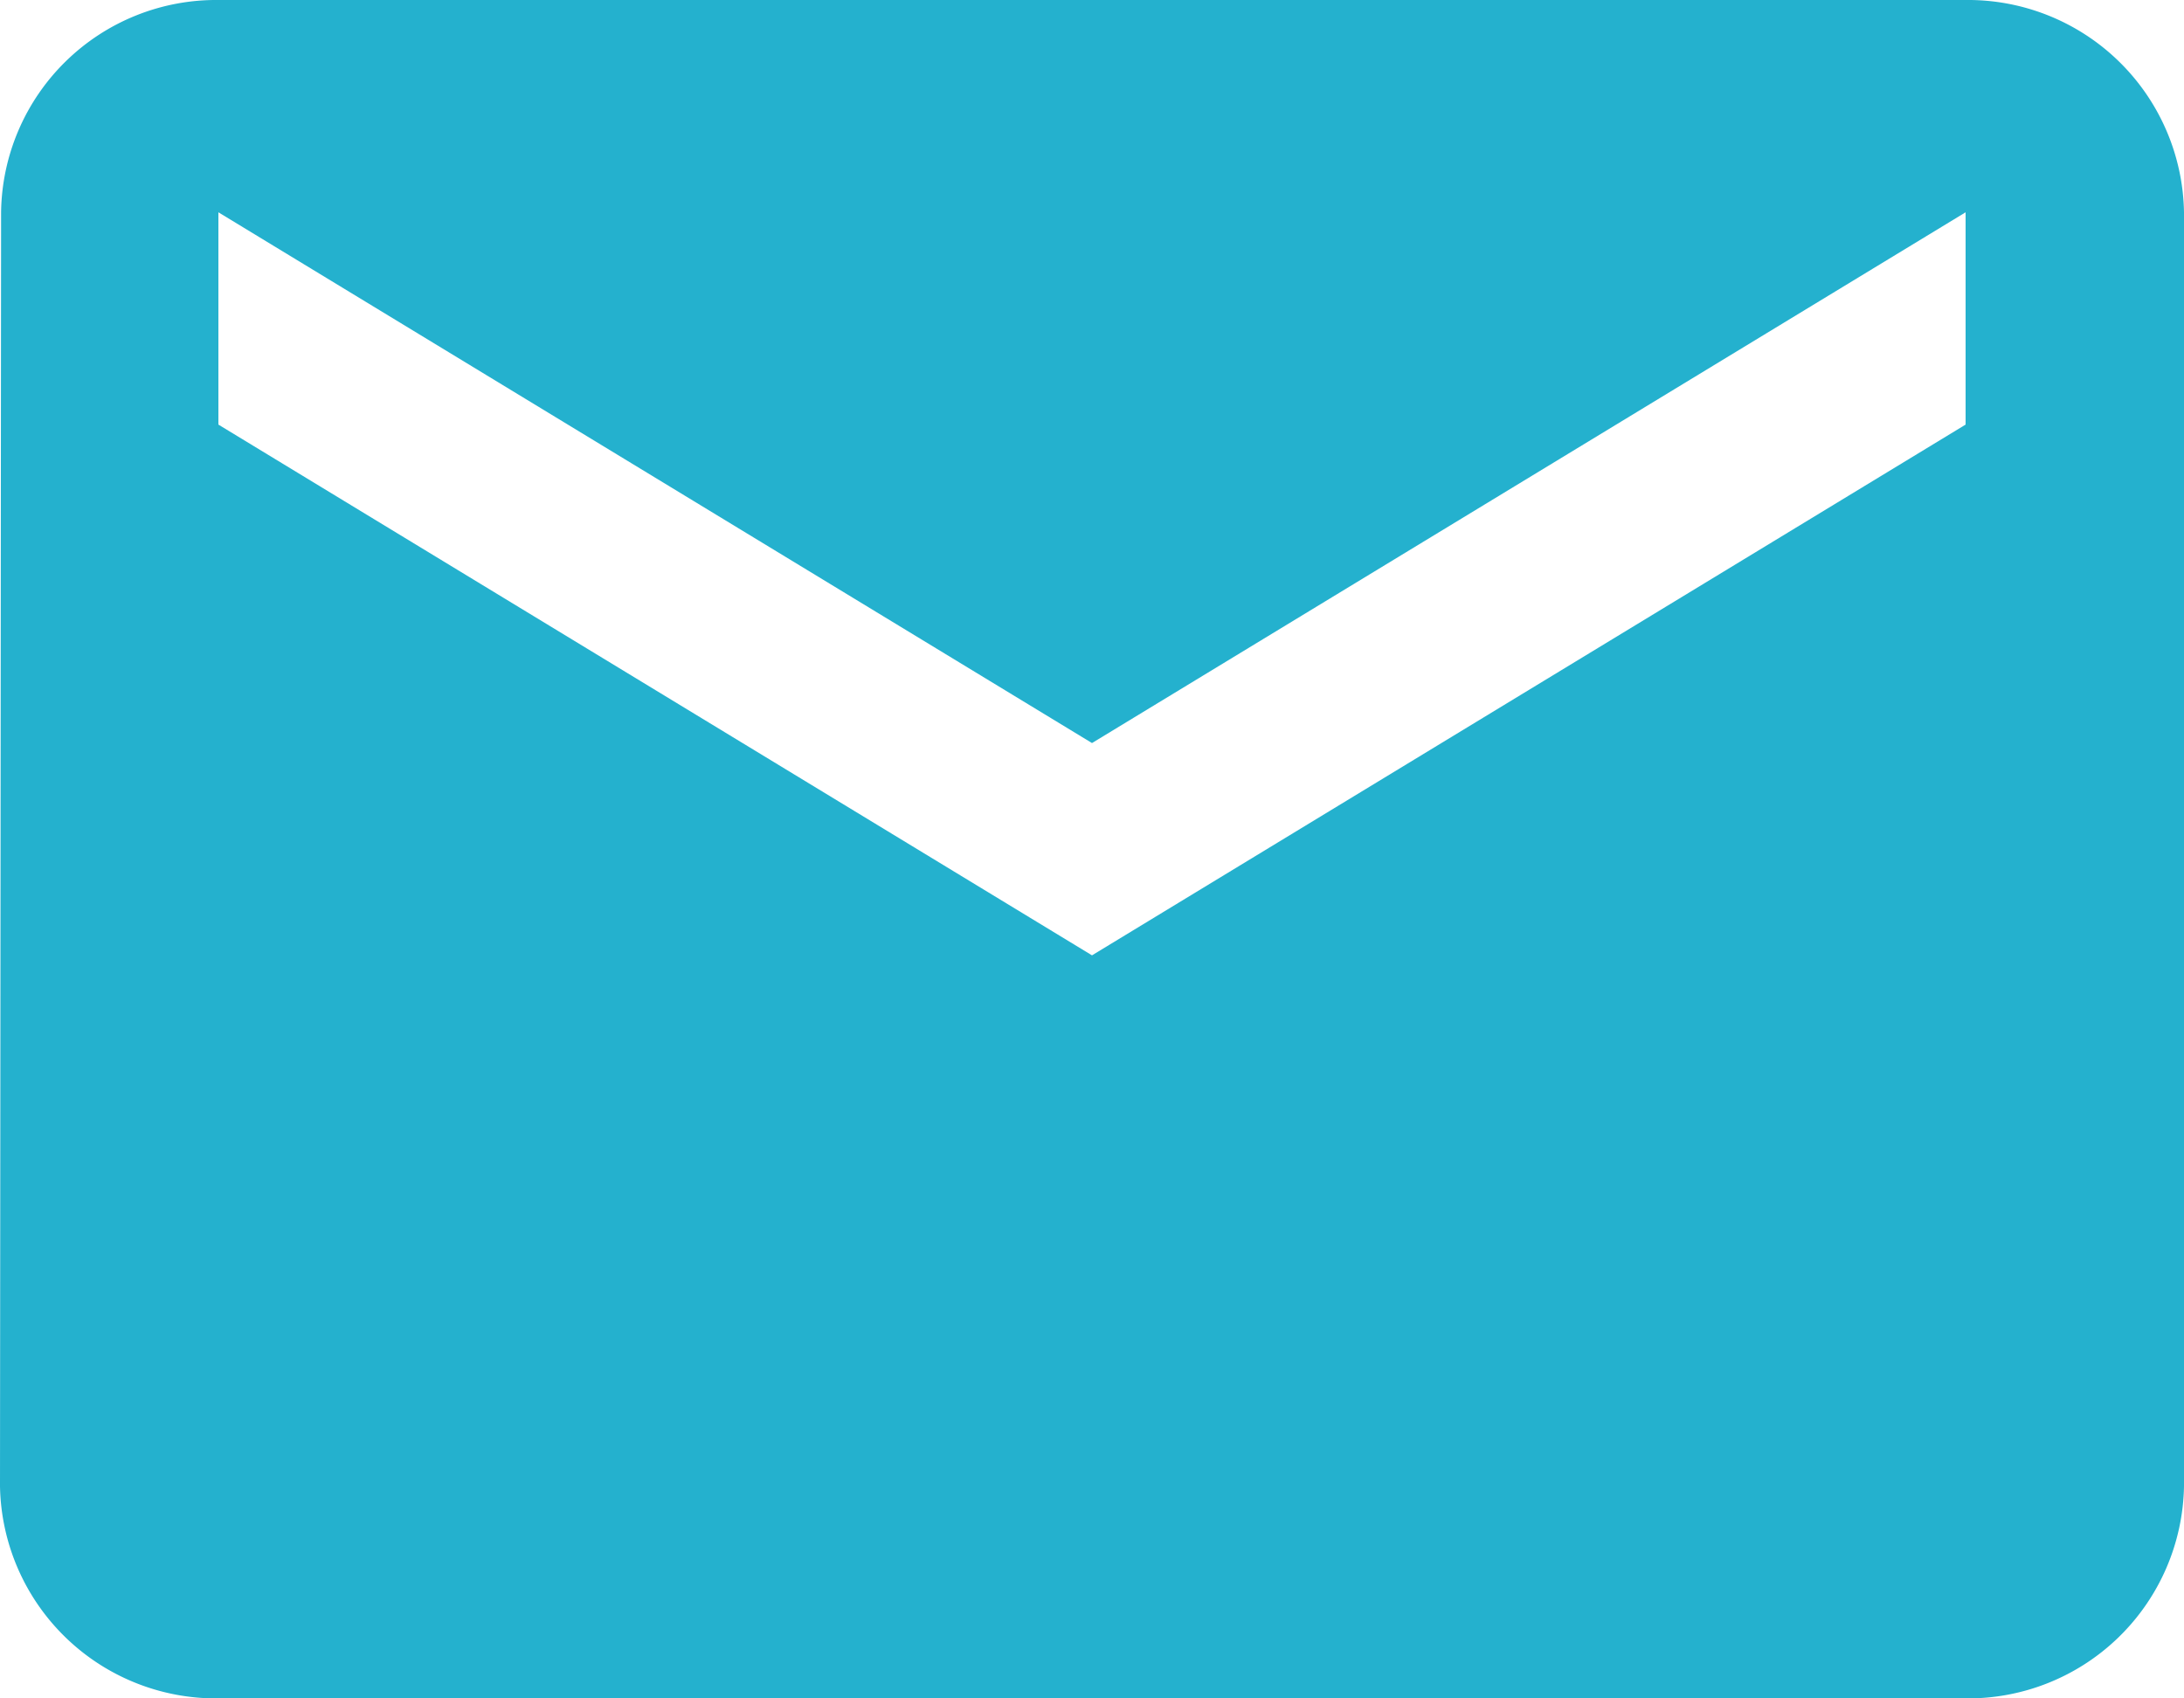 <svg xmlns="http://www.w3.org/2000/svg" width="36" height="28" viewBox="0 0 36 28">
  <path id="Icon_material-email" data-name="Icon material-email" d="M35.4,6H6.6A3.546,3.546,0,0,0,3.018,9.5L3,30.5A3.561,3.561,0,0,0,6.6,34H35.4A3.561,3.561,0,0,0,39,30.5V9.5A3.561,3.561,0,0,0,35.4,6Zm0,7L21,21.75,6.6,13V9.5L21,18.25,35.4,9.5Z" transform="translate(-3 -6)" fill="#24b1ce"/>
</svg>
